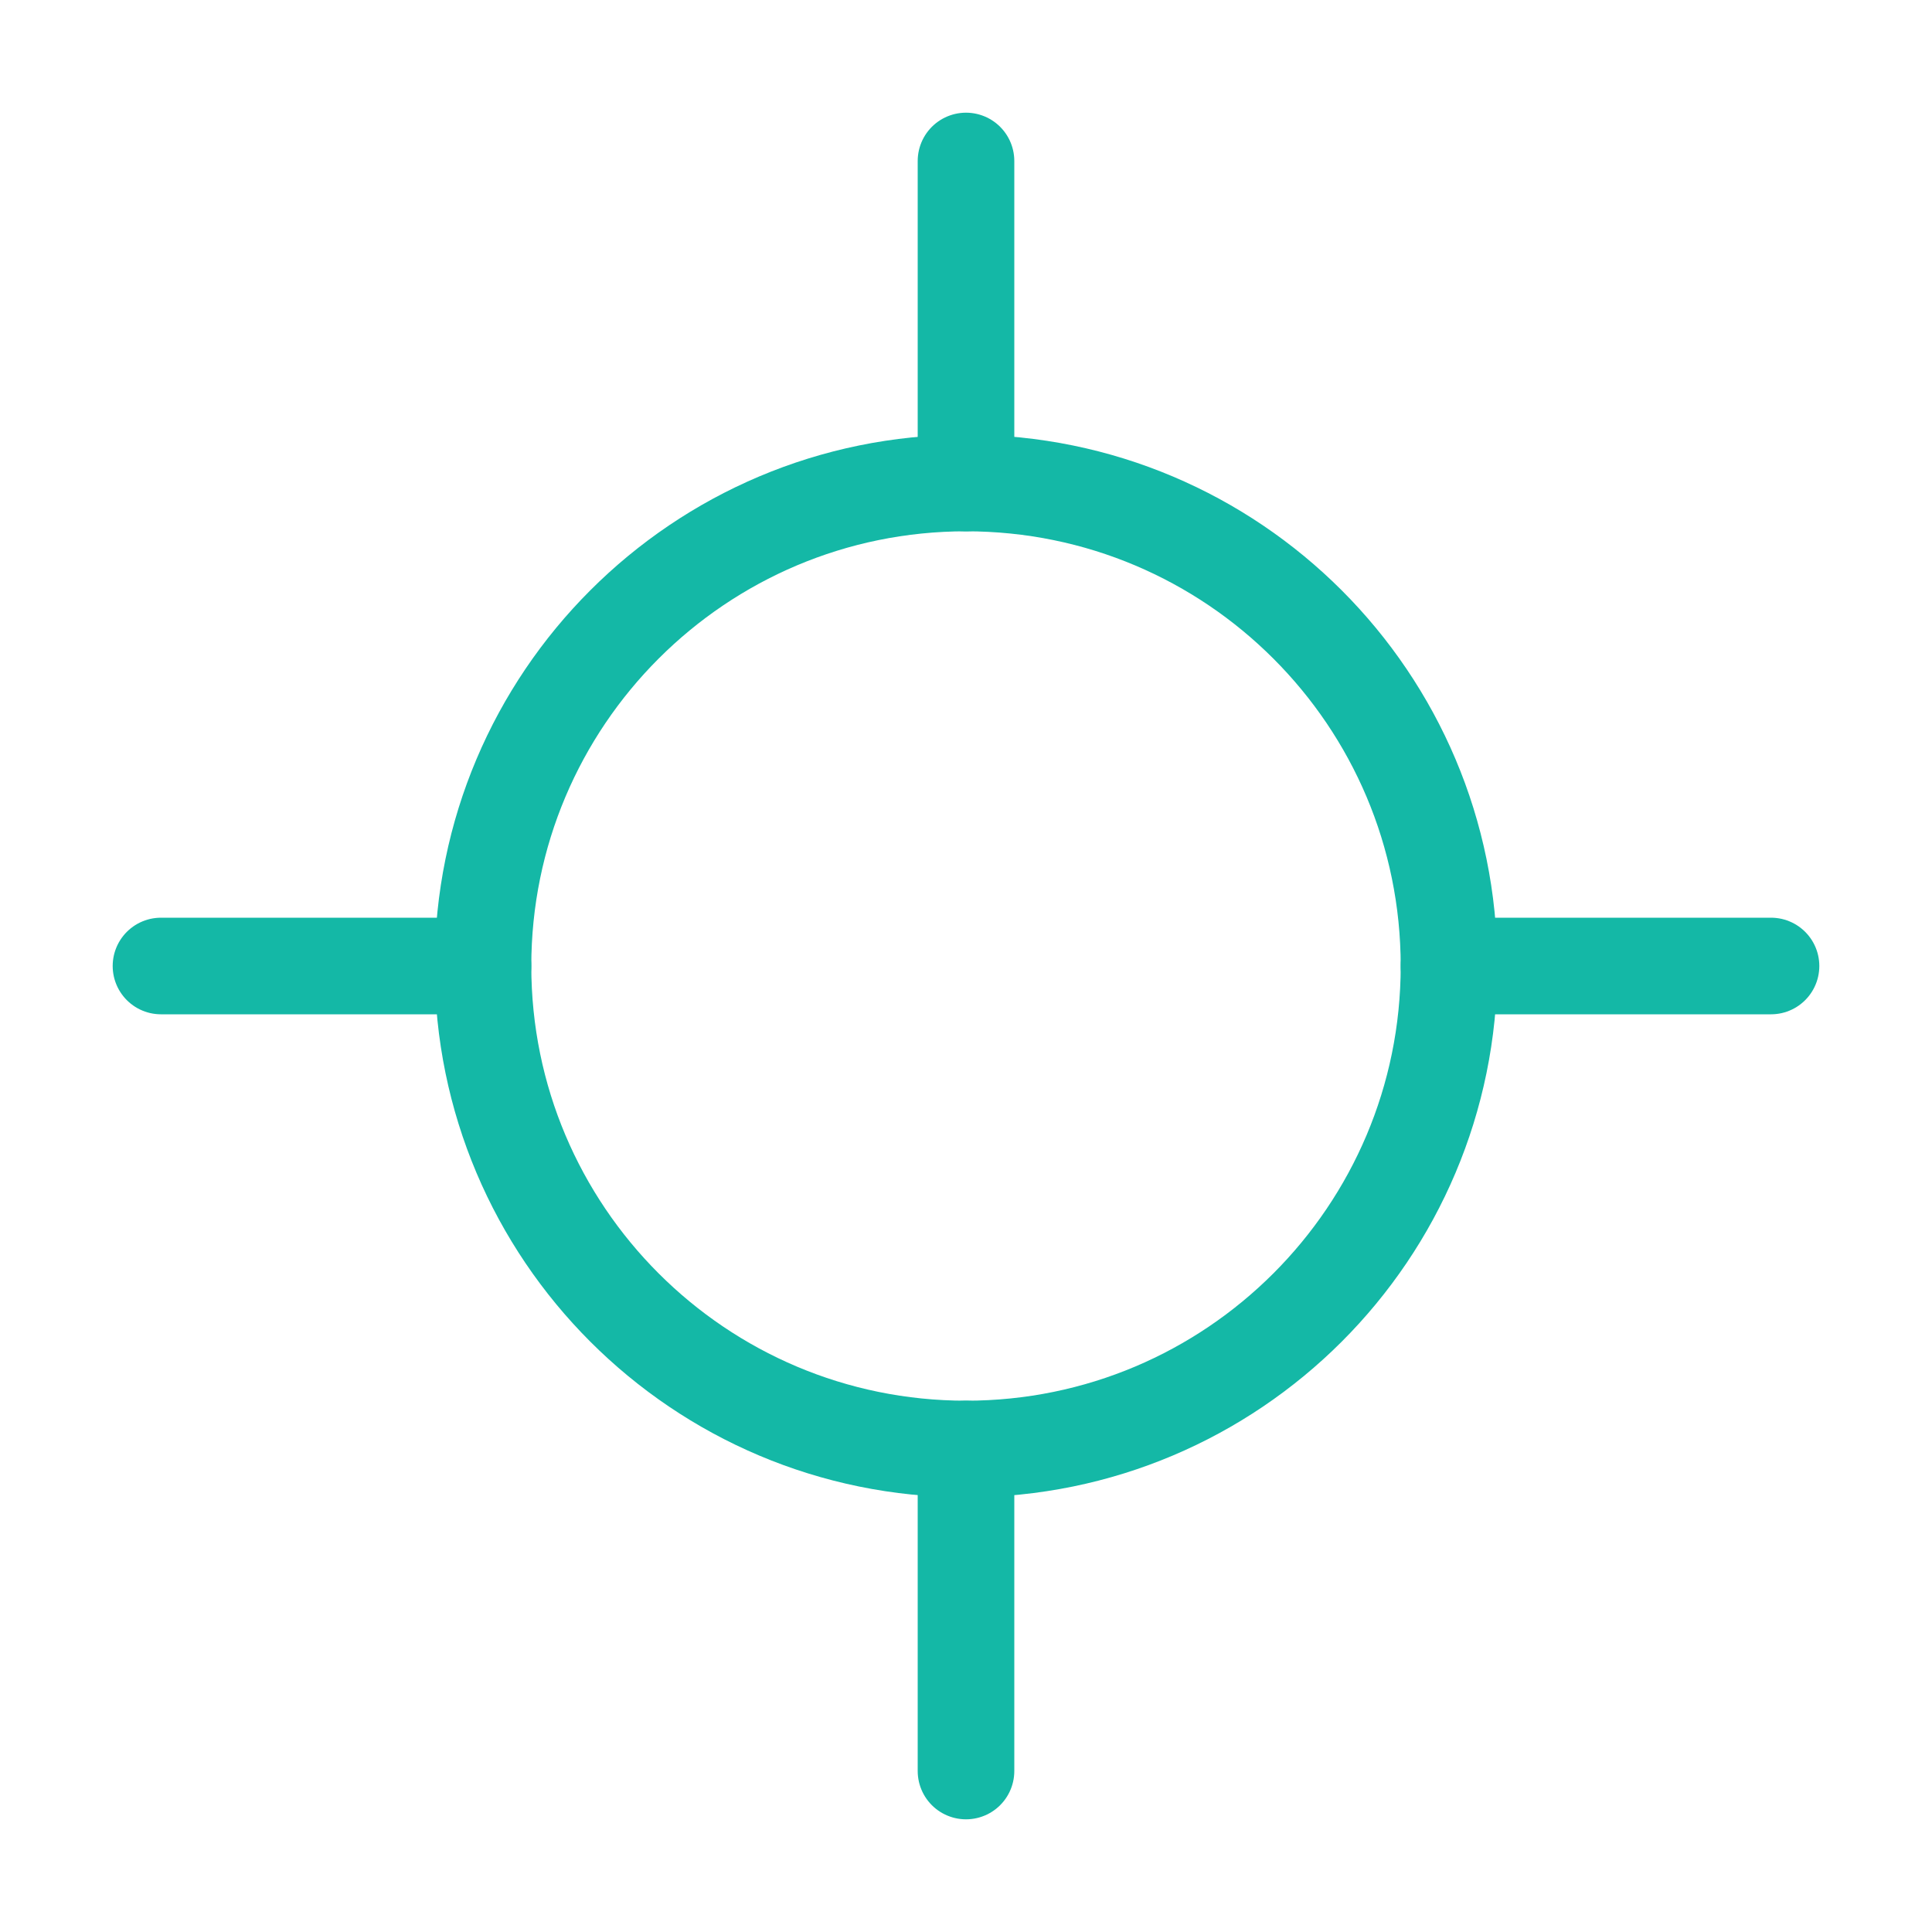 <svg width="40" height="40" viewBox="0 0 40 40" fill="none" xmlns="http://www.w3.org/2000/svg">
    <path d="M20 30C25.523 30 30 25.523 30 20C30 14.477 25.523 10 20 10C14.477 10 10 14.477 10 20C10 25.523 14.477 30 20 30Z" stroke="#14b8a6" stroke-width="2" stroke-linecap="round" stroke-linejoin="round"/>
    
    <path d="M20 3.333V10" stroke="#14b8a6" stroke-width="2" stroke-linecap="round" stroke-linejoin="round"/>
    <path d="M20 30V36.667" stroke="#14b8a6" stroke-width="2" stroke-linecap="round" stroke-linejoin="round"/>
    <path d="M30 20H36.667" stroke="#14b8a6" stroke-width="2" stroke-linecap="round" stroke-linejoin="round"/>
    <path d="M3.333 20H10" stroke="#14b8a6" stroke-width="2" stroke-linecap="round" stroke-linejoin="round"/>
</svg>